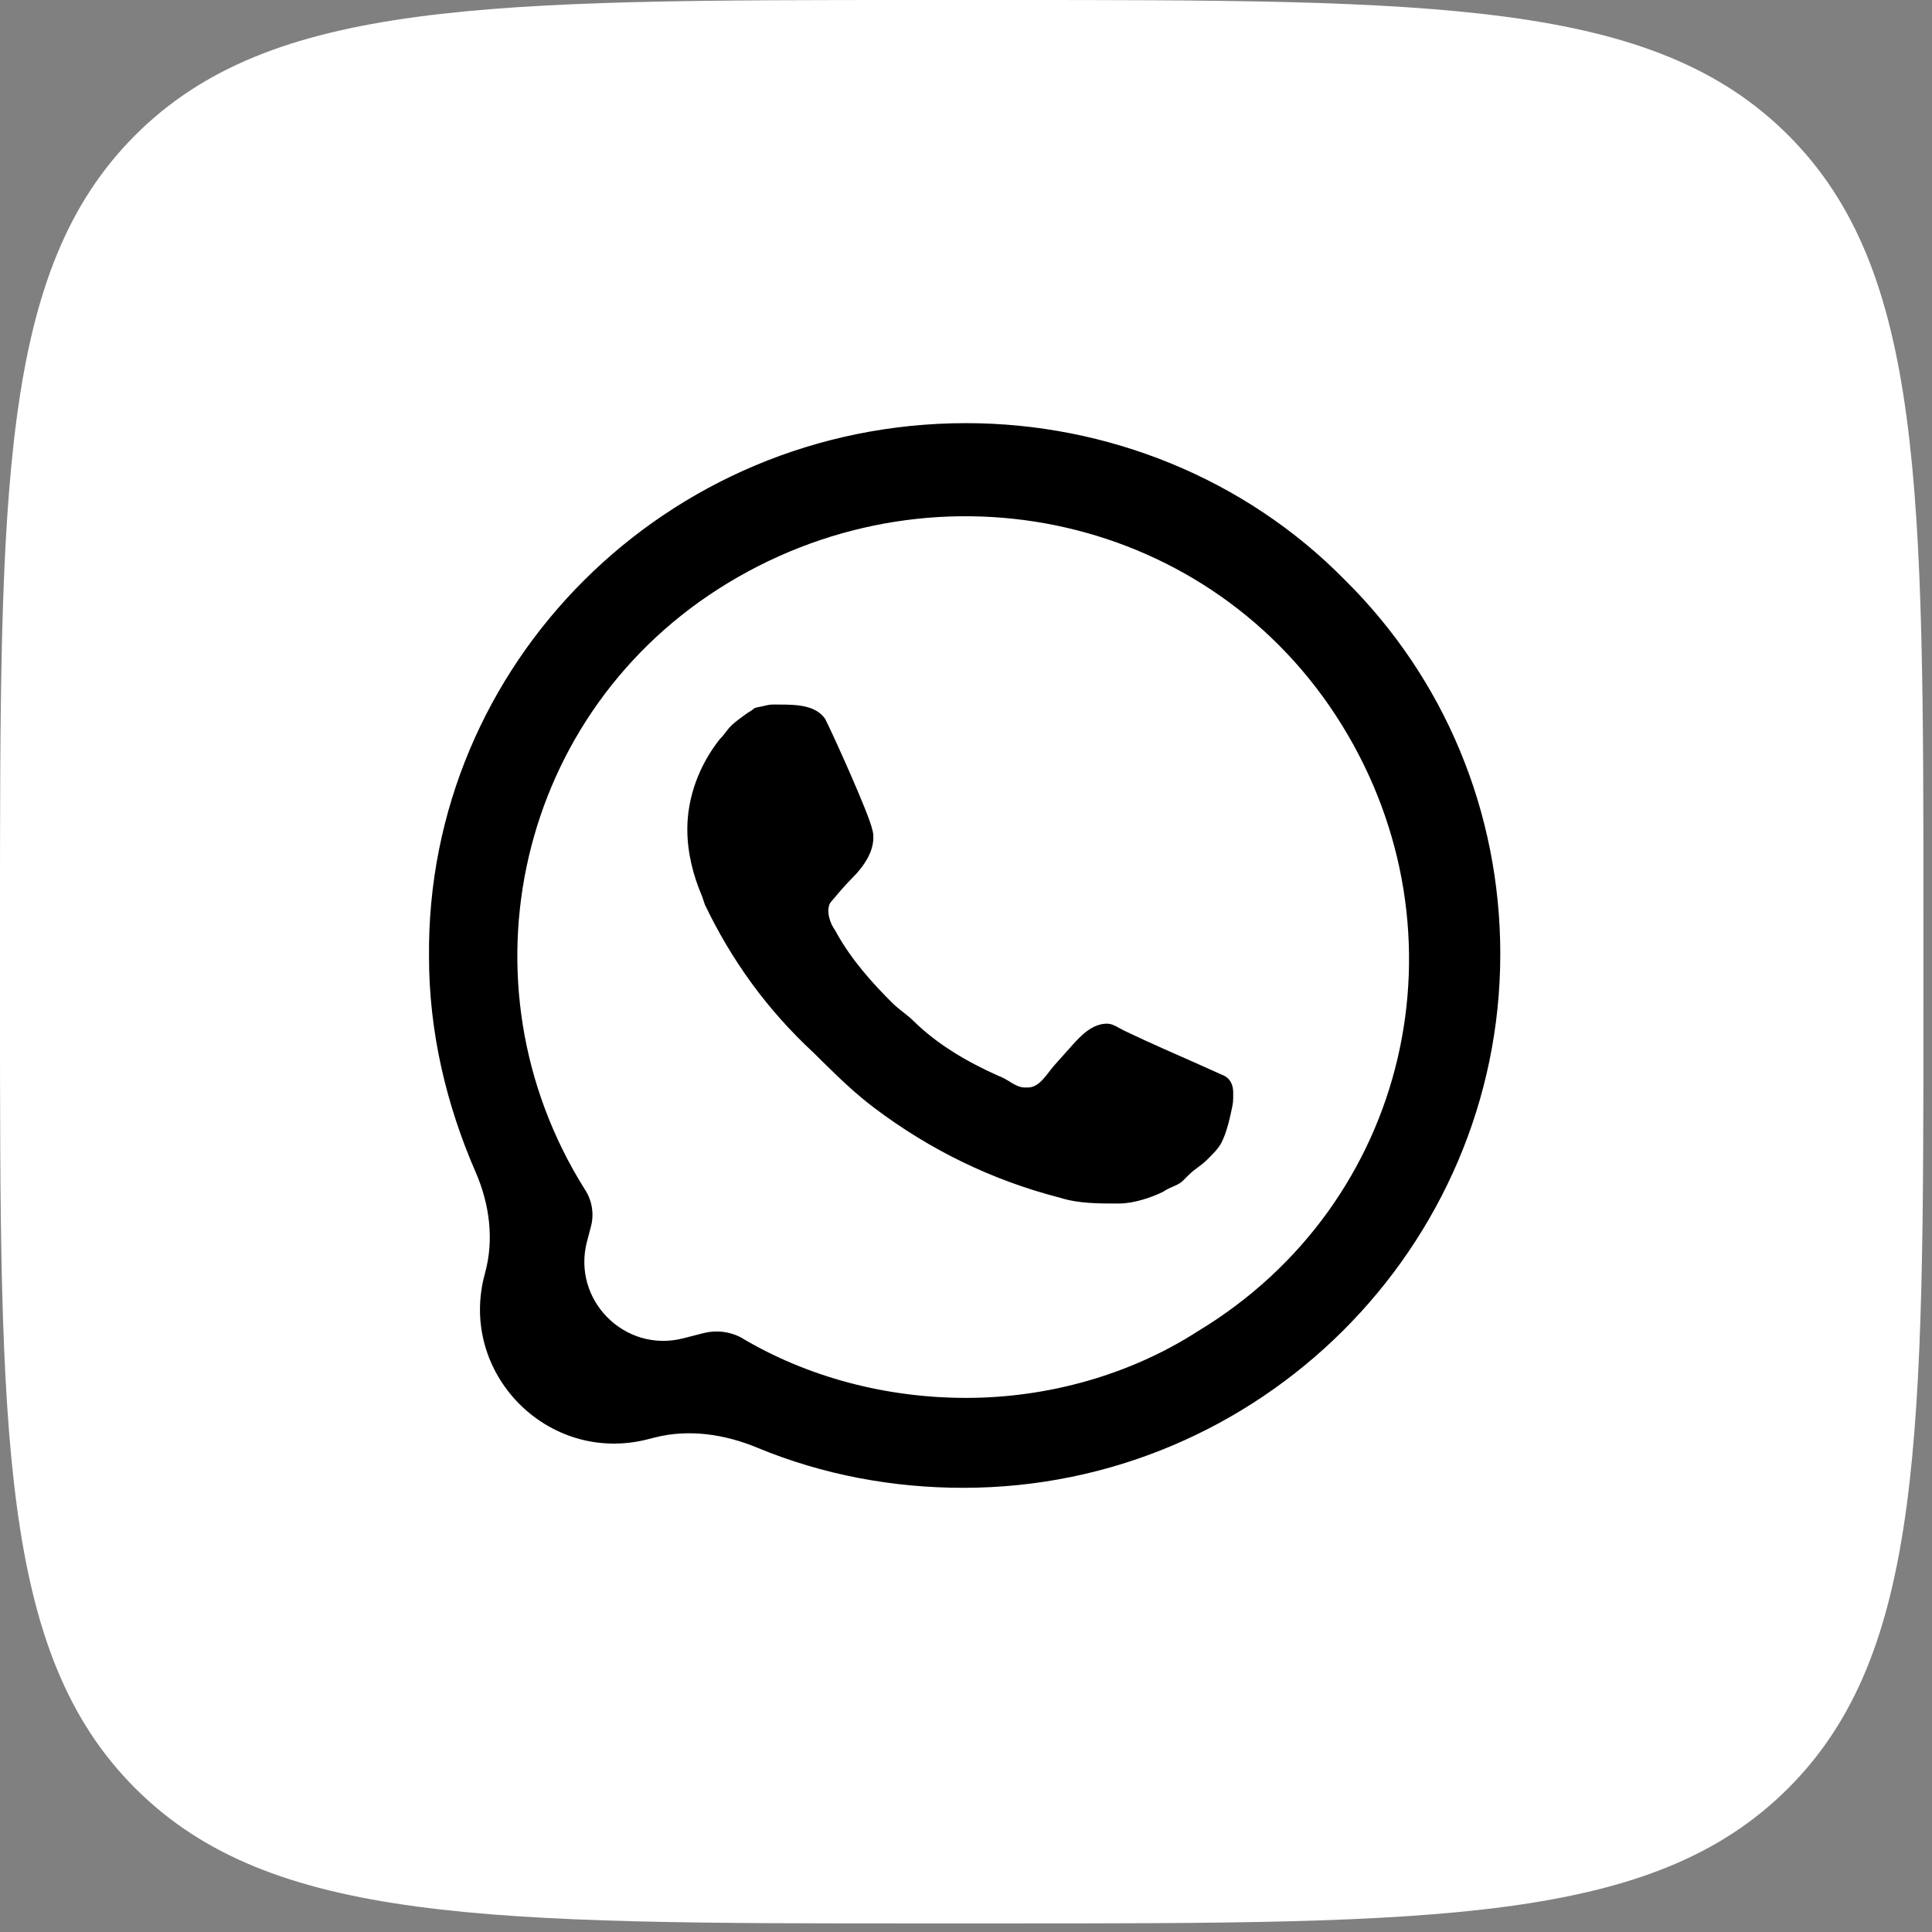 <?xml version="1.0" encoding="UTF-8"?> <svg xmlns="http://www.w3.org/2000/svg" width="53" height="53" viewBox="0 0 53 53" fill="none"><rect x="0" y="0" width="53" height="53" fill="#808080" stroke="none"/> <path d="M0 25.327C0 13.388 0 7.418 3.709 3.709C7.418 0 13.388 0 25.327 0H27.438C39.377 0 45.347 0 49.056 3.709C52.765 7.418 52.765 13.388 52.765 25.327V27.438C52.765 39.377 52.765 45.347 49.056 49.056C45.347 52.765 39.377 52.765 27.438 52.765H25.327C13.388 52.765 7.418 52.765 3.709 49.056C0 45.347 0 39.377 0 27.438V25.327Z" fill="url(#paint0_linear_189_92)"></path> <path d="M18.895 37.045C19.233 36.961 19.589 37 19.901 37.154V37.154C21.914 38.348 24.169 38.905 26.423 38.905C33.508 38.905 39.305 33.175 39.305 26.172C39.305 22.829 37.937 19.567 35.521 17.179C33.106 14.791 29.885 13.439 26.423 13.439C19.338 13.439 13.541 19.169 13.621 26.251C13.621 28.639 14.346 30.947 15.553 32.936V32.936C15.758 33.239 15.82 33.617 15.723 33.969L15.602 34.41C15.148 36.067 16.643 37.601 18.311 37.189L18.895 37.045Z" fill="white"></path> <path d="M36.89 15.906C34.152 13.12 30.368 11.608 26.503 11.608C18.291 11.608 11.689 18.214 11.769 26.251C11.769 28.299 12.238 30.295 13.049 32.157C13.43 33.032 13.559 34.007 13.305 34.927V34.927C12.549 37.656 15.024 40.183 17.769 39.484L17.964 39.434C18.898 39.196 19.88 39.344 20.771 39.713C22.573 40.461 24.498 40.815 26.423 40.815C34.555 40.815 41.157 34.209 41.157 26.172C41.157 22.272 39.627 18.611 36.89 15.906ZM26.503 38.348C24.33 38.348 22.156 37.791 20.304 36.677V36.677C19.992 36.523 19.636 36.485 19.299 36.571L18.742 36.714C17.134 37.125 15.678 35.654 16.105 34.05L16.21 33.652C16.305 33.298 16.241 32.921 16.037 32.618V32.618C12.494 26.968 14.185 19.487 19.982 15.985C25.779 12.484 33.267 14.155 36.809 19.885C40.352 25.615 38.661 33.016 32.864 36.517C31.012 37.711 28.758 38.348 26.503 38.348ZM33.589 29.514L32.764 29.144C32.724 29.126 32.683 29.108 32.642 29.09C32.404 28.986 31.525 28.602 30.84 28.274C30.688 28.201 30.537 28.082 30.368 28.082V28.082V28.082C29.976 28.082 29.67 28.387 29.409 28.68C29.288 28.816 29.13 28.993 28.924 29.224C28.707 29.469 28.522 29.833 28.194 29.833V29.833H28.114V29.833C27.873 29.833 27.676 29.628 27.452 29.539L27.389 29.514C26.503 29.116 25.698 28.639 25.054 28.002C24.893 27.843 24.652 27.684 24.491 27.525C23.927 26.968 23.363 26.331 22.961 25.615L22.946 25.585C22.902 25.499 22.851 25.442 22.811 25.354V25.354C22.754 25.226 22.71 25.063 22.727 24.924C22.733 24.88 22.742 24.839 22.757 24.804C22.778 24.756 22.816 24.719 22.849 24.679C22.949 24.558 23.18 24.285 23.363 24.103V24.103C23.689 23.781 23.993 23.353 23.956 22.896C23.952 22.845 23.942 22.796 23.927 22.75C23.846 22.352 22.88 20.203 22.639 19.726V19.726C22.377 19.338 21.837 19.328 21.369 19.328H21.19C21.055 19.328 20.922 19.383 20.787 19.401C20.736 19.409 20.686 19.428 20.649 19.465V19.465C20.634 19.479 20.616 19.492 20.598 19.502C20.527 19.541 20.456 19.593 20.385 19.646C20.23 19.76 20.071 19.873 19.955 20.026C19.89 20.112 19.827 20.197 19.74 20.283C19.177 20.999 18.855 21.875 18.855 22.75C18.855 23.387 19.016 24.023 19.257 24.58L19.338 24.819C20.062 26.331 21.029 27.684 22.317 28.878L22.639 29.196V29.196C23.067 29.619 23.511 30.037 23.992 30.399C25.508 31.54 27.204 32.376 29.08 32.857C29.085 32.858 29.09 32.86 29.096 32.862C29.605 33.02 30.157 33.016 30.69 33.016V33.016C31.093 33.016 31.576 32.857 31.898 32.698C32.139 32.538 32.3 32.538 32.462 32.379L32.623 32.22C32.784 32.061 32.945 31.981 33.106 31.822C33.267 31.663 33.428 31.504 33.508 31.345C33.655 31.055 33.735 30.698 33.809 30.336C33.823 30.266 33.83 30.195 33.83 30.123V29.964C33.83 29.778 33.755 29.597 33.589 29.514V29.514Z" fill="black"></path> <defs> <linearGradient id="paint0_linear_189_92" x1="26.383" y1="0" x2="26.383" y2="52.765" gradientUnits="userSpaceOnUse"> <stop stop-color="white"></stop> <stop offset="0.766" stop-color="white"></stop> </linearGradient> </defs> </svg> 